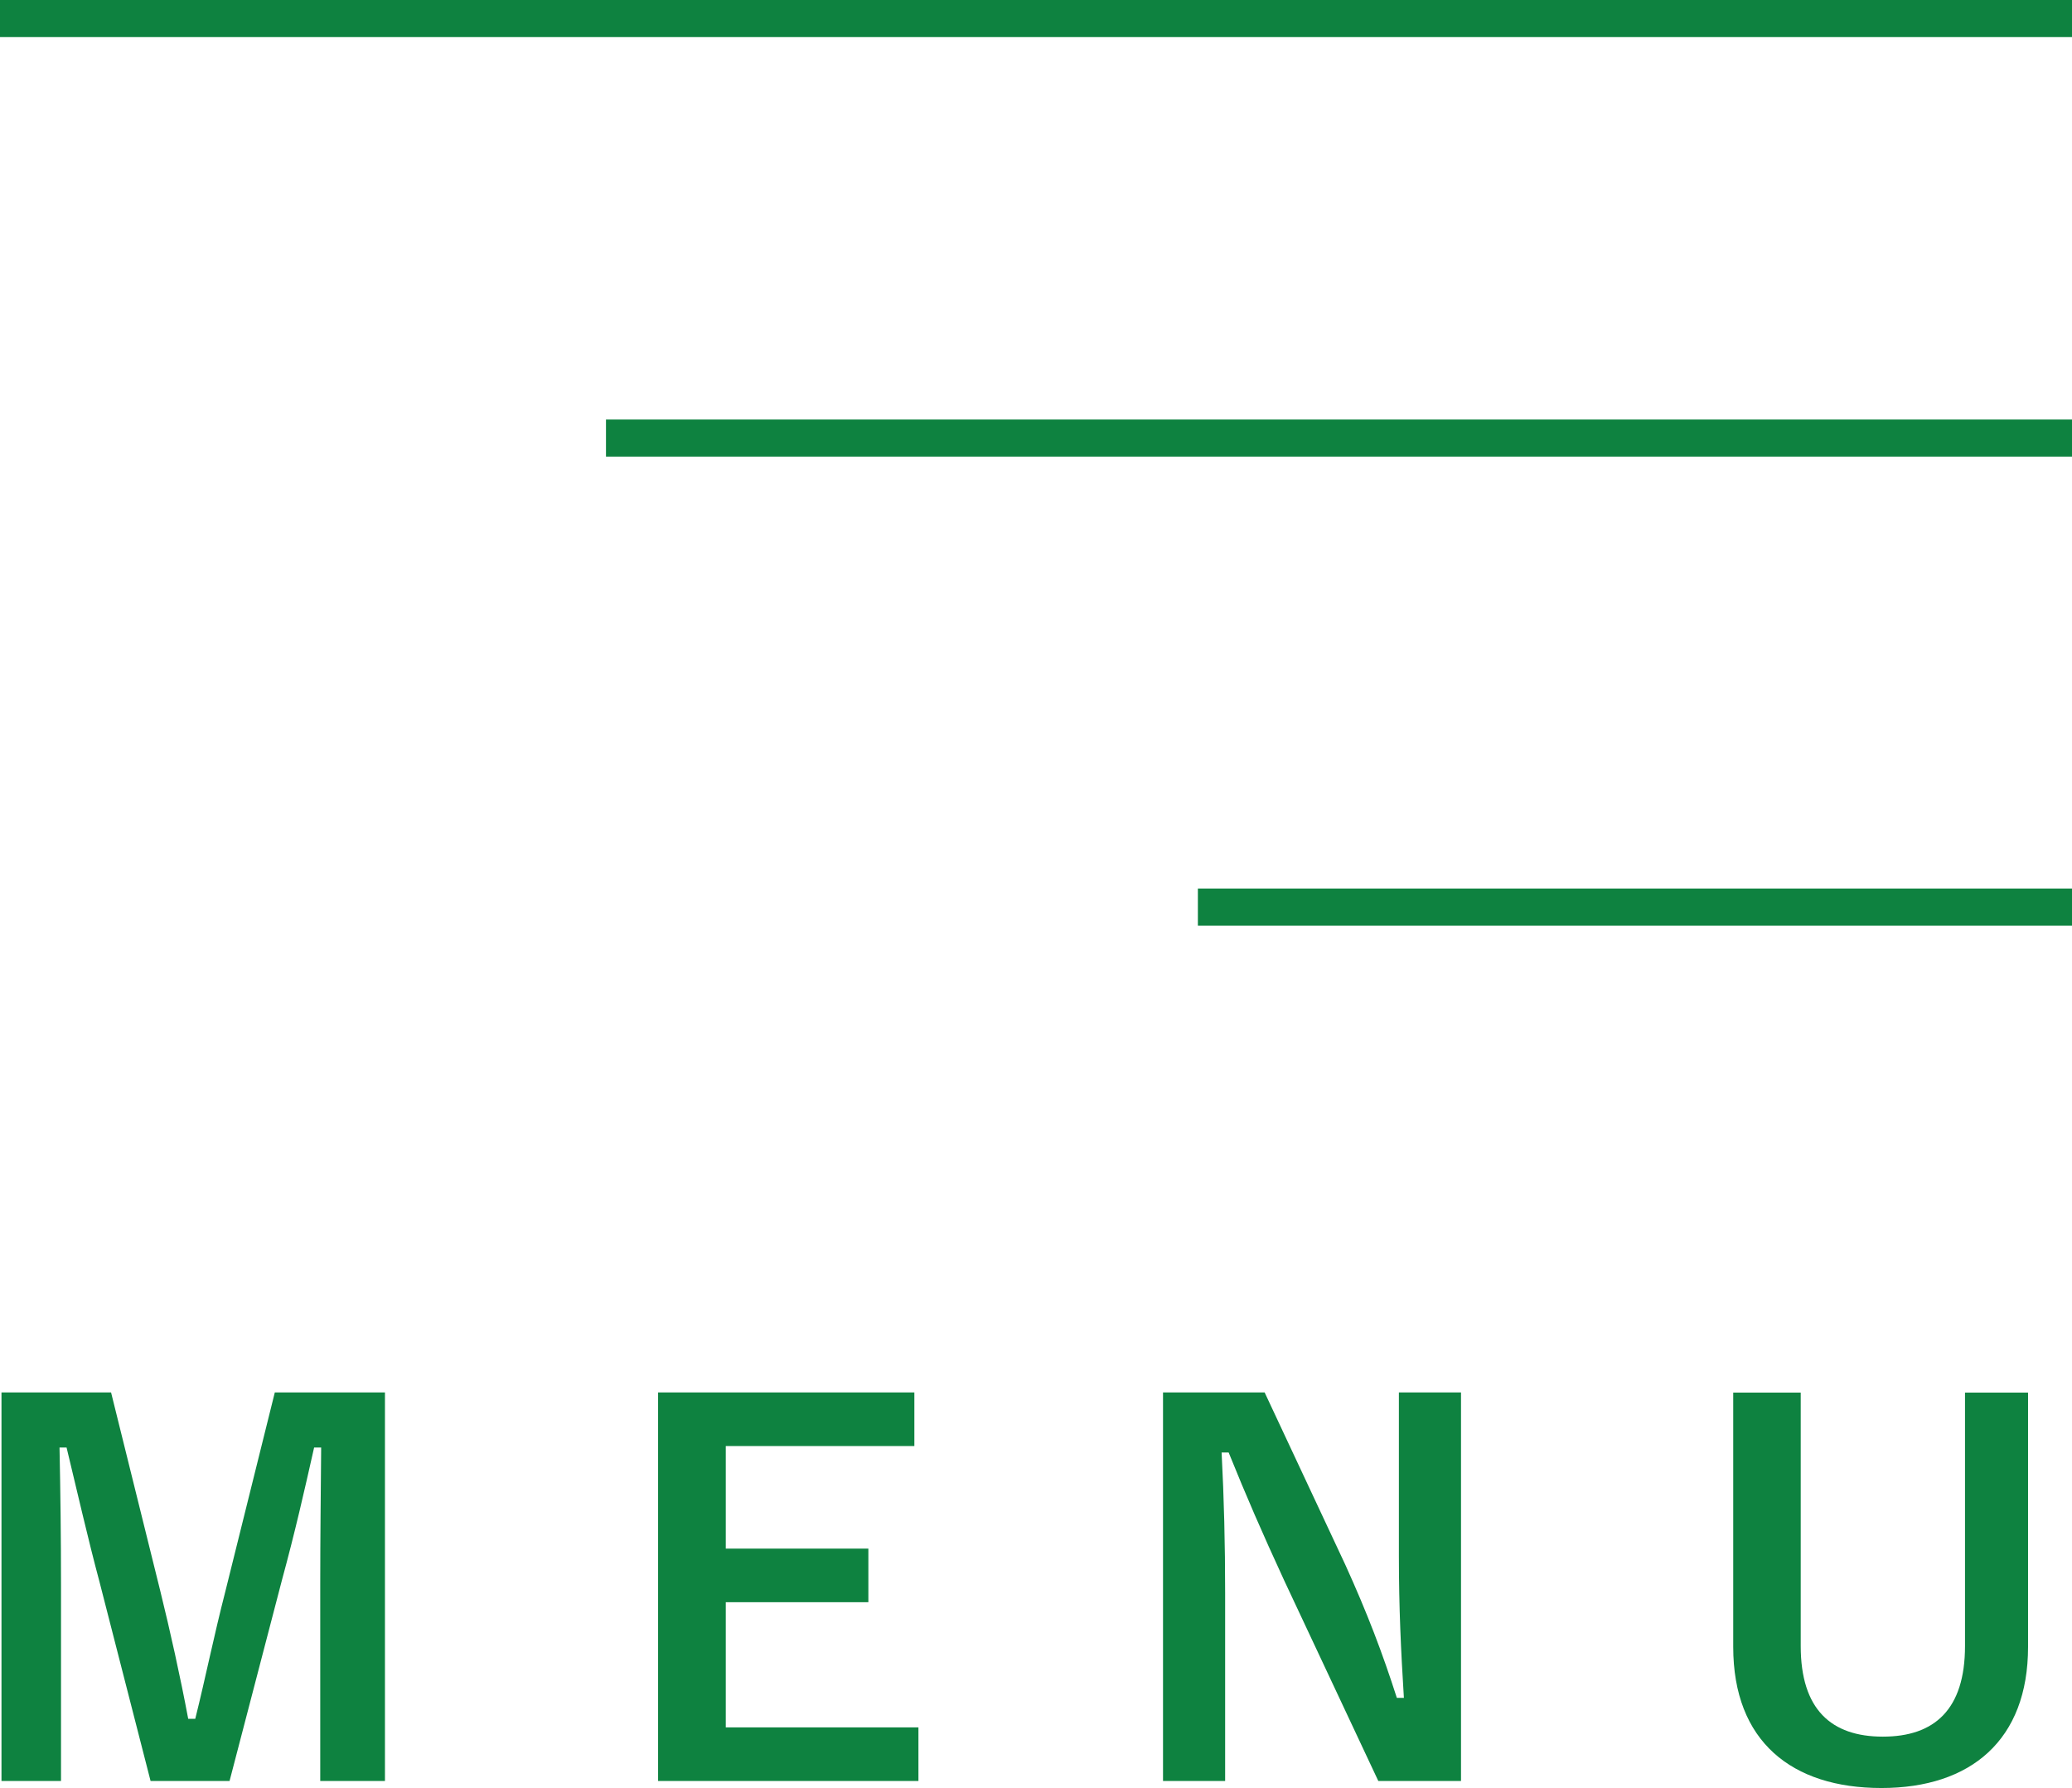 <svg xmlns="http://www.w3.org/2000/svg" id="_&#x30EC;&#x30A4;&#x30E4;&#x30FC;_2" viewBox="0 0 111.74 96.41"><defs><style>.cls-1{fill:none;stroke:#0e8240;stroke-miterlimit:10;stroke-width:2px;}.cls-2{fill:#0e8240;}</style></defs><g id="_&#x30EC;&#x30A4;&#x30E4;&#x30FC;_2-2"><g id="_&#x30EC;&#x30A4;&#x30E4;&#x30FC;_1-2"><line class="cls-1" y1="1" x2="111.74" y2="1"></line><line class="cls-1" x1="32.68" y1="23.62" x2="111.74" y2="23.62"></line><line class="cls-1" x1="64.6" y1="48.91" x2="111.74" y2="48.91"></line></g><path class="cls-2" d="M20.75,96.03h-3.48v-10.58c0-2.62.03-4.91.05-7.4h-.38c-.54,2.4-1.03,4.56-1.73,7.13l-2.83,10.85h-4.26l-2.75-10.72c-.65-2.43-1.16-4.7-1.78-7.26h-.38c.05,2.43.08,4.86.08,7.45v10.53H.08v-20.95h5.91l2.65,10.69c.54,2.19,1.08,4.62,1.51,6.91h.38c.57-2.29,1-4.45,1.62-6.86l2.67-10.74h5.94v20.95Z"></path><path class="cls-2" d="M49.32,77.97h-10.18v5.53h7.69v2.89h-7.69v6.75h10.39v2.89h-14.04v-20.95h13.82v2.89Z"></path><path class="cls-2" d="M78.78,96.03h-4.45l-5.07-10.8c-1.21-2.62-2.05-4.56-3-6.91h-.38c.13,2.48.19,4.97.19,7.56v10.15h-3.35v-20.95h5.48l4.35,9.29c1.19,2.62,2,4.75,2.78,7.18h.38c-.16-2.56-.27-4.86-.27-7.67v-8.8h3.35v20.95Z"></path><path class="cls-2" d="M109.37,88.8c0,5.02-3.08,7.61-7.91,7.61s-7.99-2.51-7.99-7.61v-13.71h3.64v13.66c0,3.43,1.65,4.89,4.43,4.89s4.43-1.46,4.43-4.89v-13.66h3.4v13.71Z"></path></g></svg>